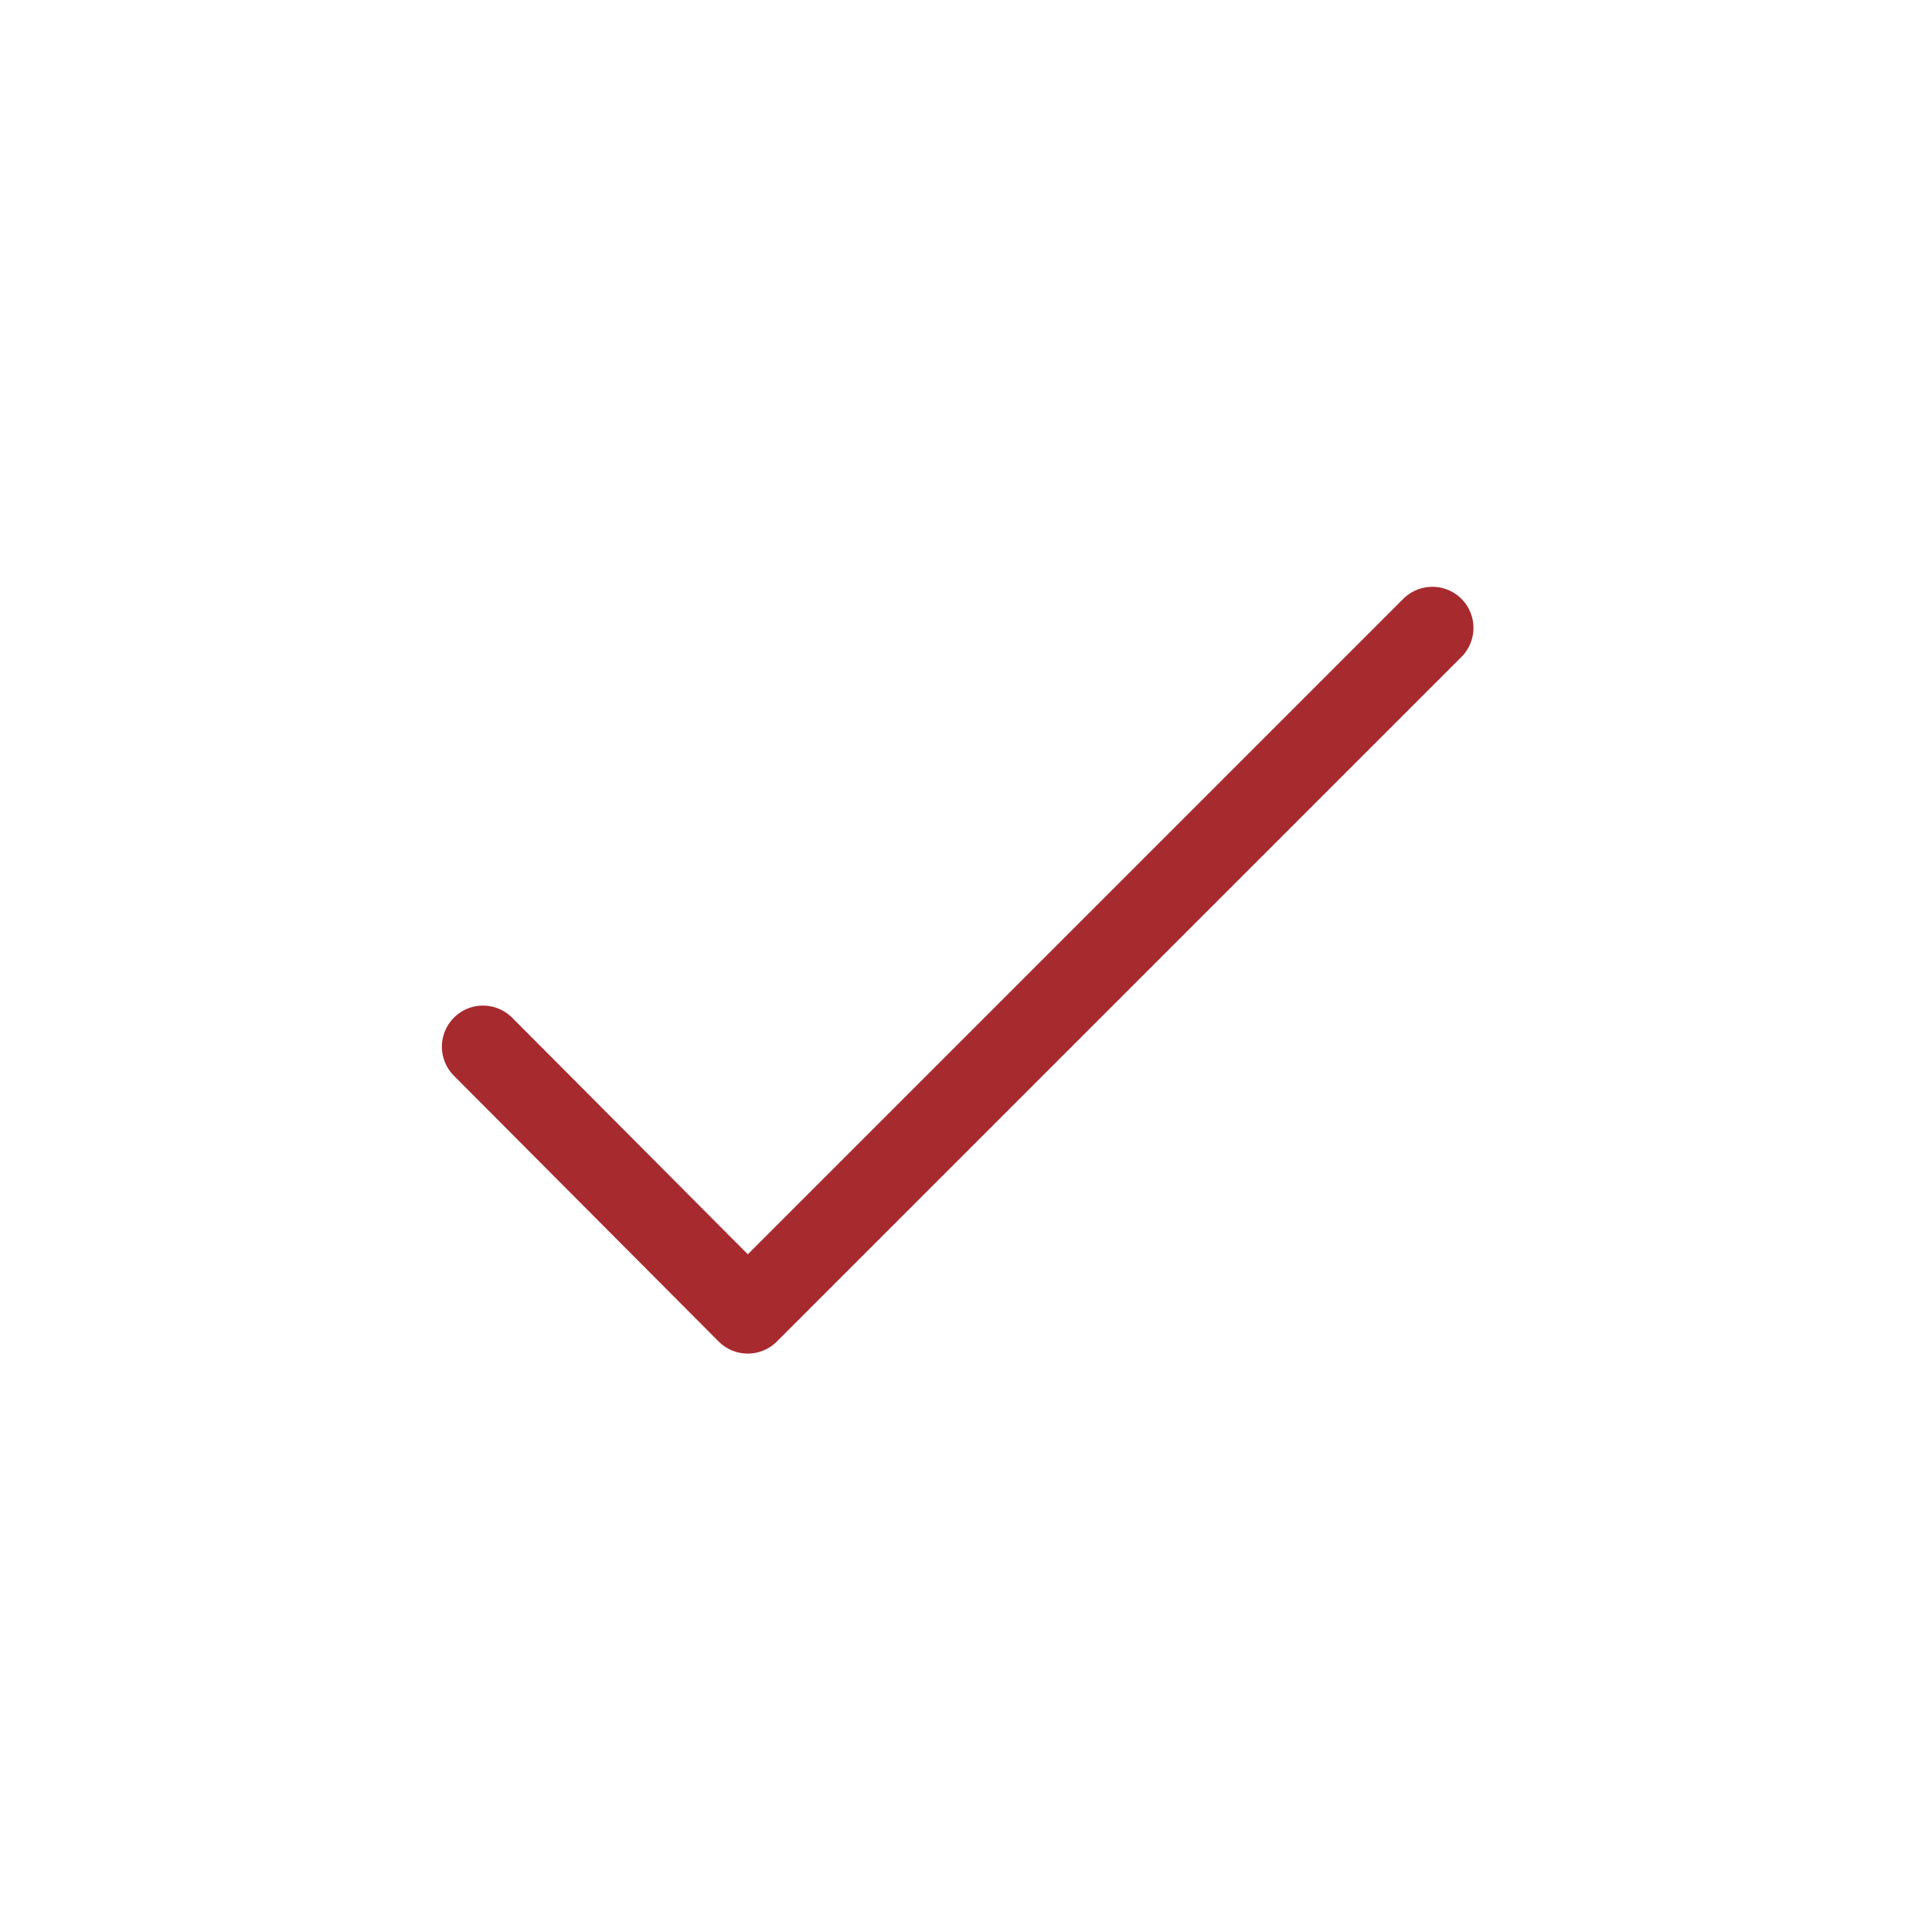 <svg xmlns="http://www.w3.org/2000/svg" width="47" height="47" fill="none" viewBox="0 0 47 47"><path stroke="#A72A2F" stroke-linecap="round" stroke-linejoin="round" stroke-miterlimit="10" stroke-width="2" d="m11.75 25.463 6.441 6.466 16.654-16.654"/></svg>
